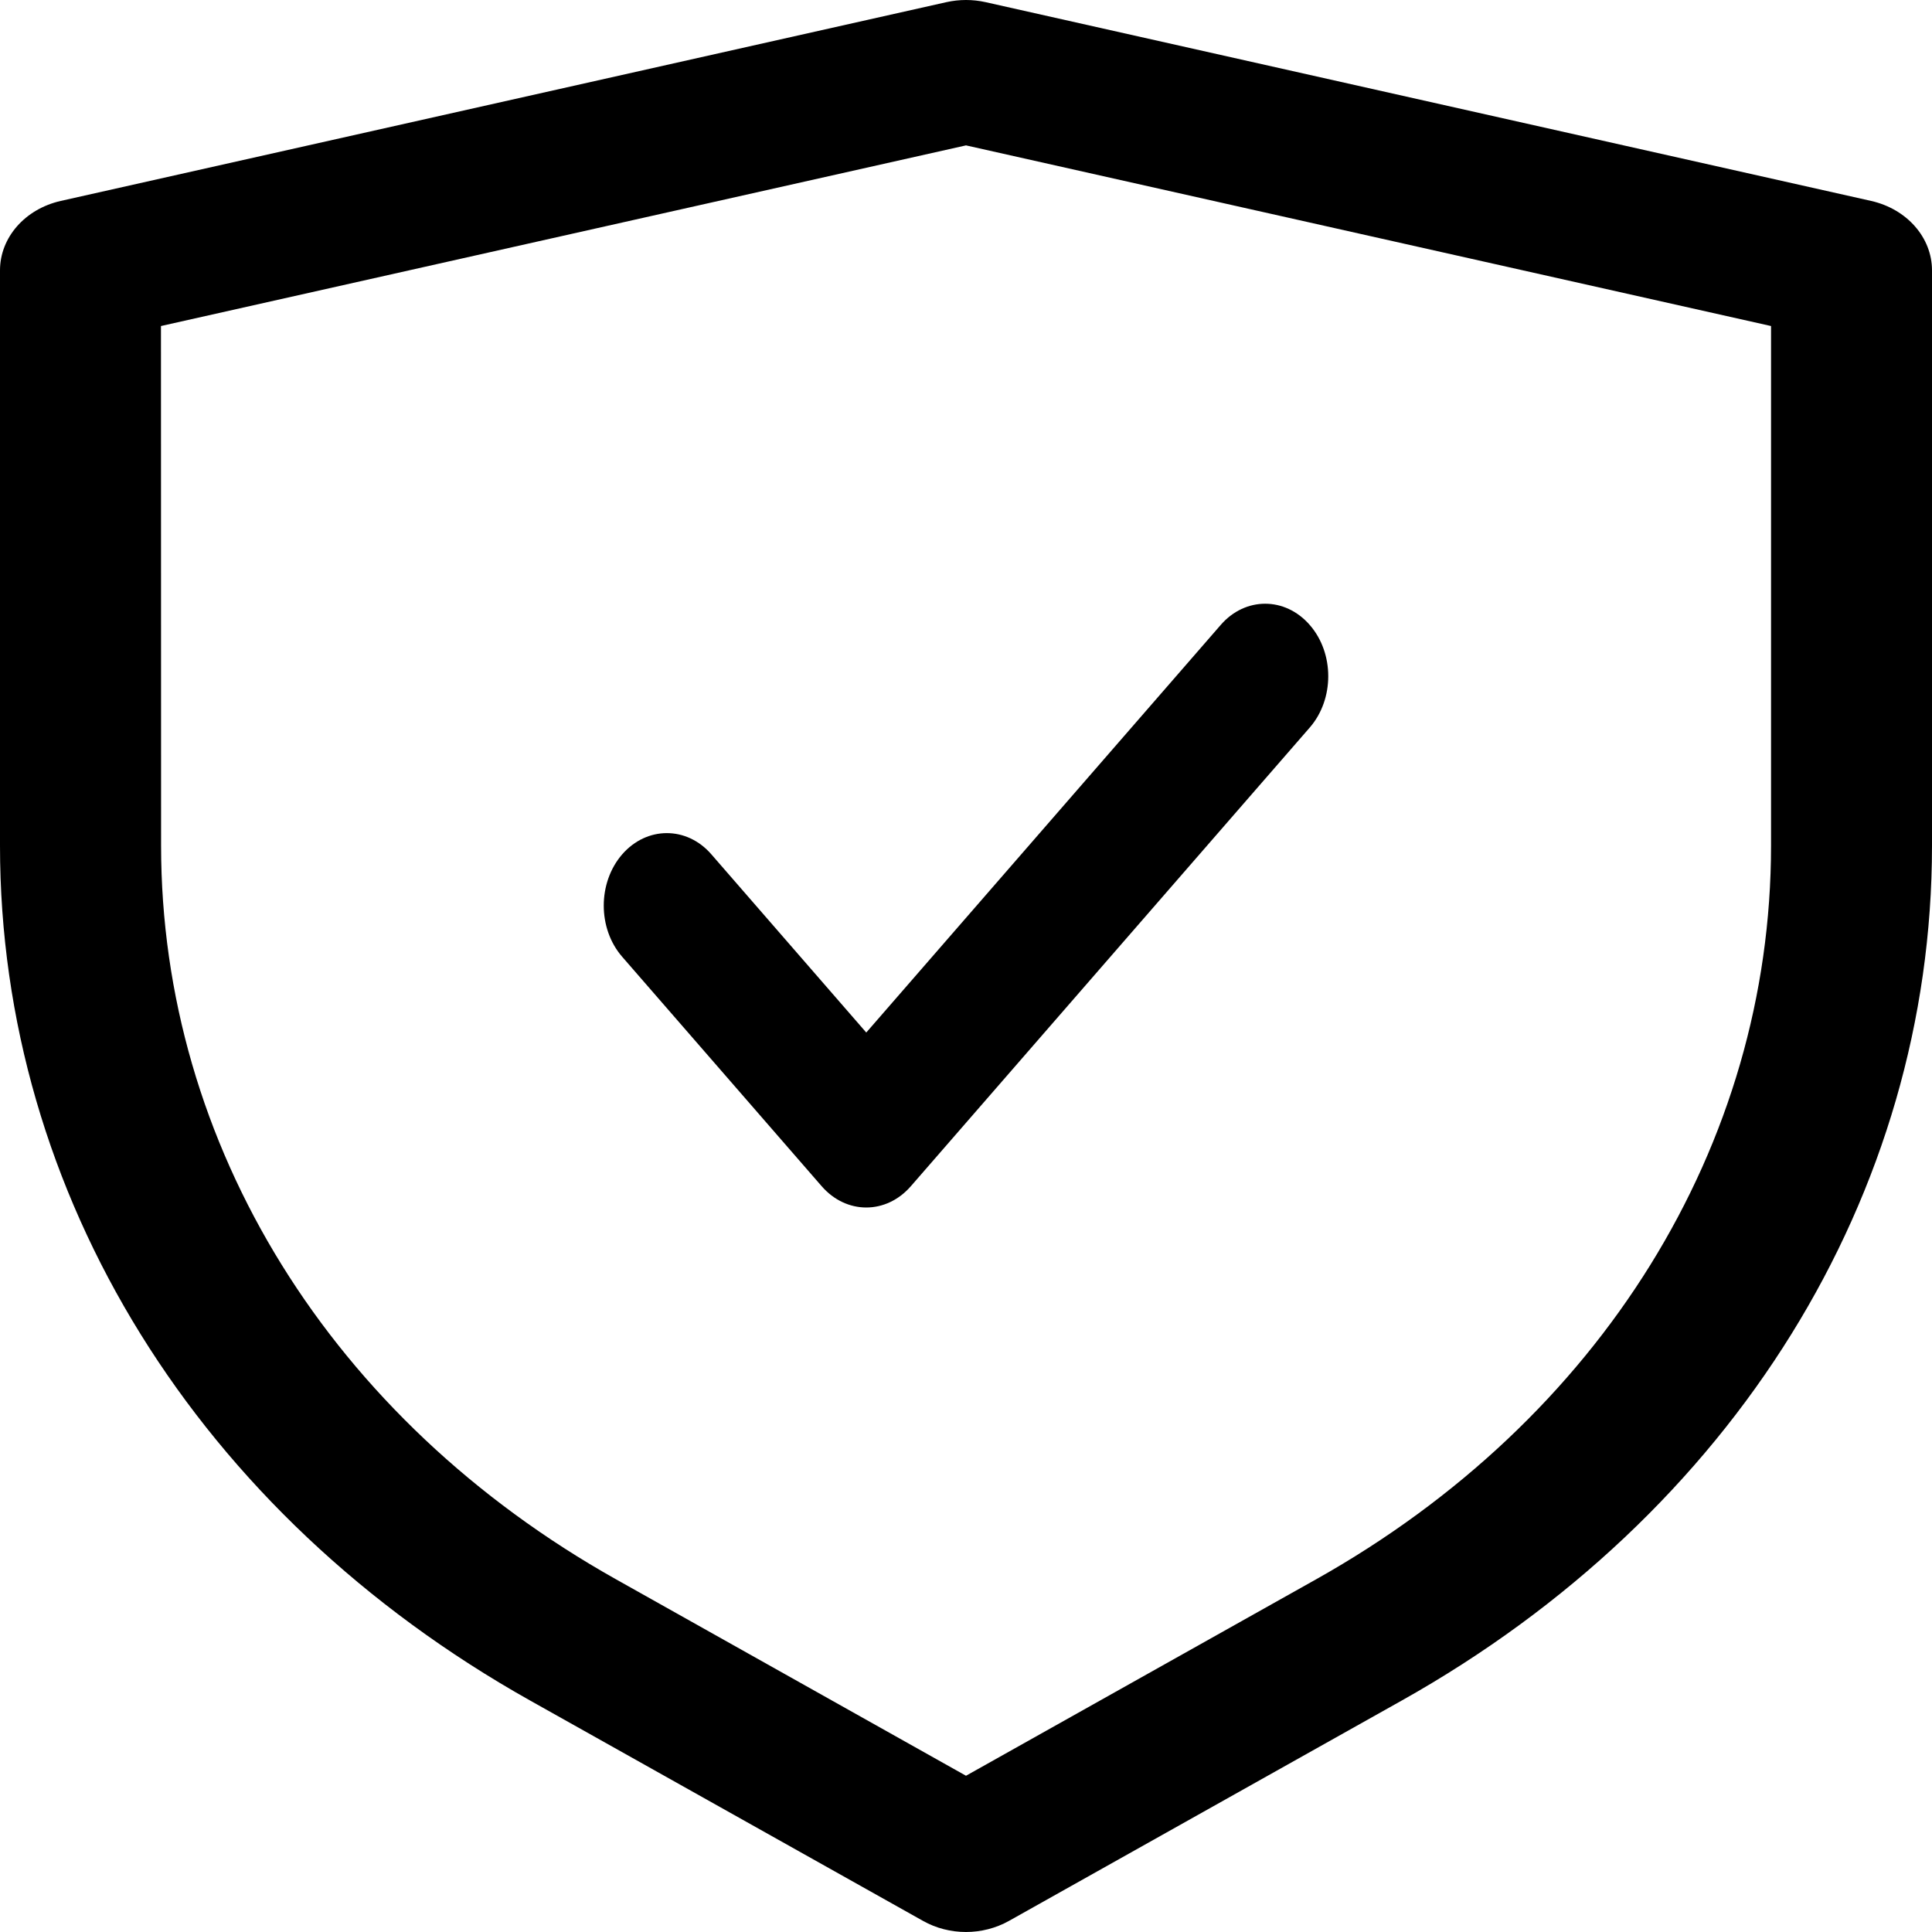<svg xmlns="http://www.w3.org/2000/svg" fill="none" viewBox="0 0 16 16" height="16" width="16">
<g clip-path="url(#clip0_2171_8)">
<path fill="black" d="M4.39 14.083L7.644 15.908C7.752 15.969 7.876 16 8 16C8.123 16 8.247 15.969 8.356 15.908L11.609 14.083C14.359 12.54 16 9.893 16 7.003V2.239C16 1.967 15.792 1.731 15.496 1.664L8.163 0.018C8.056 -0.006 7.944 -0.006 7.837 0.018L0.503 1.664C0.207 1.731 0 1.967 0 2.239V7.003C0 9.894 1.641 12.54 4.39 14.083ZM1.333 2.7L8 1.204L14.667 2.7V7.003C14.667 9.484 13.258 11.756 10.898 13.08L8 14.706L5.103 13.08C2.743 11.756 1.334 9.484 1.334 7.003L1.333 2.7Z"></path>
<path fill="black" d="M6.805 9.824C6.907 9.941 7.04 10 7.174 10C7.308 10 7.441 9.941 7.543 9.824L10.847 6.025C11.051 5.79 11.051 5.41 10.847 5.176C10.643 4.941 10.312 4.941 10.109 5.176L7.174 8.551L5.891 7.075C5.688 6.841 5.357 6.841 5.153 7.075C4.949 7.31 4.949 7.69 5.153 7.924L6.805 9.824Z"></path>
</g>
<defs>
<clipPath id="clip0_2171_8">
<rect fill="white" height="16" width="16"></rect>
</clipPath>
</defs>
</svg>
